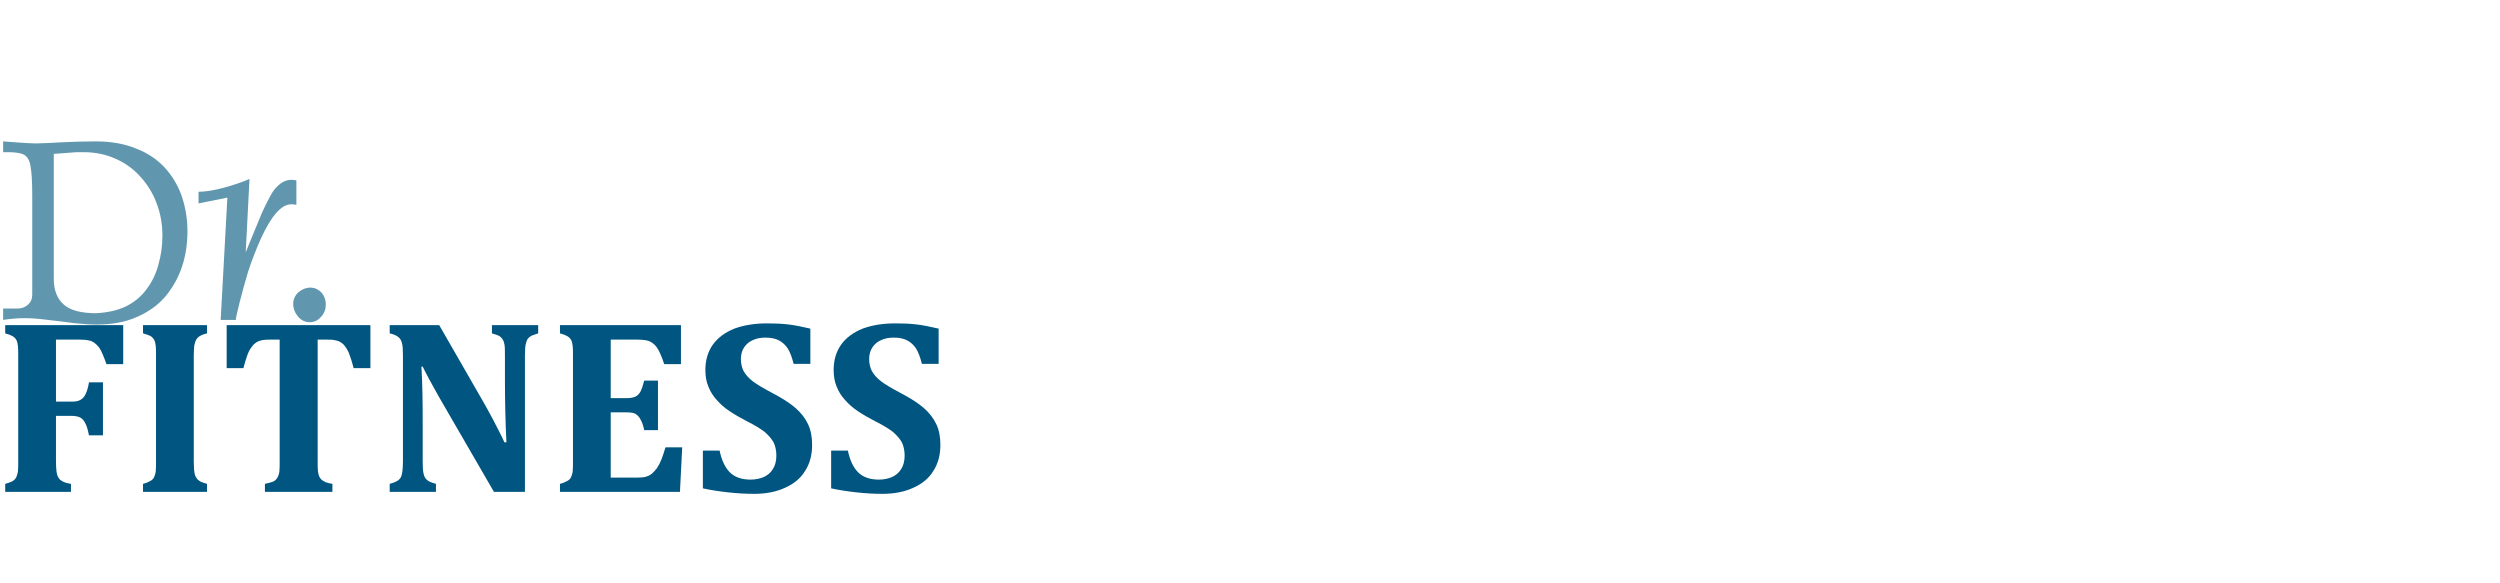 <?xml version="1.0" encoding="UTF-8" standalone="no"?><!DOCTYPE svg PUBLIC "-//W3C//DTD SVG 1.1//EN" "http://www.w3.org/Graphics/SVG/1.1/DTD/svg11.dtd"><svg width="300px" height="70px" version="1.1" xmlns="http://www.w3.org/2000/svg" xmlns:xlink="http://www.w3.org/1999/xlink" xml:space="preserve" xmlns:serif="http://www.serif.com/" style="fill-rule:evenodd;clip-rule:evenodd;stroke-linejoin:round;stroke-miterlimit:2;"><g id="THIS"><rect x="0" y="0" width="300" height="70" style="fill:none;"/><g transform="matrix(1.5,0,0,1.5,-60.137,-29.362)"><g><g transform="matrix(19.998,0,0,19.998,39.569,58.923)"><path d="M0.25,-0.123C0.25,-0.105 0.251,-0.092 0.252,-0.083C0.253,-0.074 0.255,-0.067 0.257,-0.062C0.26,-0.056 0.263,-0.052 0.267,-0.048C0.271,-0.045 0.276,-0.042 0.282,-0.039C0.289,-0.036 0.298,-0.034 0.31,-0.032L0.31,0L0.047,0L0.047,-0.032C0.059,-0.035 0.068,-0.039 0.075,-0.042C0.082,-0.046 0.088,-0.052 0.091,-0.058C0.094,-0.065 0.097,-0.074 0.098,-0.084C0.099,-0.094 0.099,-0.107 0.099,-0.123L0.099,-0.543C0.099,-0.559 0.099,-0.572 0.098,-0.582C0.097,-0.592 0.095,-0.601 0.092,-0.607C0.088,-0.614 0.083,-0.619 0.076,-0.623C0.069,-0.627 0.059,-0.631 0.047,-0.634L0.047,-0.667L0.519,-0.667L0.519,-0.511L0.452,-0.511C0.441,-0.542 0.432,-0.563 0.425,-0.574C0.417,-0.585 0.408,-0.594 0.398,-0.6C0.388,-0.606 0.37,-0.609 0.345,-0.609L0.25,-0.609L0.25,-0.361L0.313,-0.361C0.328,-0.361 0.34,-0.363 0.348,-0.368C0.357,-0.373 0.364,-0.381 0.369,-0.392C0.374,-0.403 0.379,-0.418 0.382,-0.438L0.438,-0.438L0.438,-0.226L0.382,-0.226C0.378,-0.246 0.374,-0.262 0.368,-0.273C0.363,-0.284 0.356,-0.292 0.348,-0.297C0.34,-0.301 0.328,-0.304 0.313,-0.304L0.25,-0.304L0.25,-0.123Z" style="fill:rgb(0,85,129);fill-rule:nonzero;"/></g><g transform="matrix(19.998,0,0,19.998,50.593,58.923)"><path d="M0.25,-0.123C0.25,-0.111 0.251,-0.101 0.251,-0.091C0.252,-0.081 0.253,-0.073 0.255,-0.067C0.257,-0.061 0.26,-0.056 0.264,-0.051C0.268,-0.047 0.273,-0.043 0.279,-0.04C0.286,-0.037 0.294,-0.035 0.303,-0.032L0.303,0L0.047,0L0.047,-0.032C0.059,-0.035 0.068,-0.039 0.075,-0.043C0.082,-0.046 0.088,-0.052 0.091,-0.058C0.094,-0.065 0.097,-0.073 0.098,-0.084C0.099,-0.094 0.099,-0.107 0.099,-0.123L0.099,-0.544C0.099,-0.56 0.099,-0.572 0.098,-0.583C0.097,-0.593 0.095,-0.601 0.092,-0.608C0.088,-0.614 0.083,-0.62 0.076,-0.624C0.069,-0.627 0.059,-0.631 0.047,-0.634L0.047,-0.667L0.303,-0.667L0.303,-0.634C0.29,-0.631 0.28,-0.627 0.274,-0.623C0.267,-0.619 0.263,-0.614 0.259,-0.608C0.256,-0.602 0.254,-0.594 0.252,-0.585C0.251,-0.576 0.25,-0.562 0.25,-0.543L0.25,-0.123Z" style="fill:rgb(0,85,129);fill-rule:nonzero;"/></g><g transform="matrix(19.998,0,0,19.998,57.585,58.923)"><path d="M0.185,0L0.185,-0.032C0.199,-0.035 0.21,-0.038 0.218,-0.041C0.226,-0.045 0.231,-0.05 0.235,-0.057C0.239,-0.064 0.242,-0.073 0.243,-0.083C0.244,-0.094 0.244,-0.107 0.244,-0.123L0.244,-0.609L0.205,-0.609C0.185,-0.609 0.17,-0.607 0.16,-0.603C0.149,-0.598 0.14,-0.591 0.133,-0.581C0.125,-0.571 0.118,-0.558 0.113,-0.542C0.107,-0.525 0.103,-0.51 0.099,-0.495L0.032,-0.495L0.032,-0.667L0.607,-0.667L0.607,-0.495L0.54,-0.495C0.534,-0.517 0.529,-0.534 0.525,-0.544C0.522,-0.554 0.518,-0.563 0.513,-0.571C0.509,-0.578 0.504,-0.584 0.5,-0.589C0.495,-0.594 0.489,-0.598 0.484,-0.601C0.478,-0.604 0.471,-0.606 0.463,-0.607C0.455,-0.609 0.444,-0.609 0.431,-0.609L0.396,-0.609L0.396,-0.123C0.396,-0.105 0.396,-0.092 0.397,-0.083C0.398,-0.074 0.4,-0.067 0.402,-0.062C0.405,-0.056 0.408,-0.052 0.412,-0.048C0.416,-0.045 0.421,-0.042 0.427,-0.039C0.434,-0.036 0.443,-0.034 0.455,-0.032L0.455,0L0.185,0Z" style="fill:rgb(0,85,129);fill-rule:nonzero;"/></g><g transform="matrix(19.998,0,0,19.998,70.367,58.923)"><path d="M0.639,-0.667L0.639,-0.634C0.626,-0.63 0.616,-0.626 0.611,-0.624C0.606,-0.621 0.601,-0.617 0.597,-0.612C0.594,-0.607 0.591,-0.6 0.589,-0.59C0.587,-0.58 0.586,-0.564 0.586,-0.544L0.586,0L0.462,0L0.242,-0.38C0.213,-0.431 0.191,-0.472 0.177,-0.501L0.172,-0.501C0.176,-0.431 0.177,-0.357 0.177,-0.279L0.177,-0.122C0.177,-0.098 0.178,-0.081 0.181,-0.071C0.183,-0.061 0.188,-0.053 0.194,-0.048C0.2,-0.042 0.212,-0.037 0.23,-0.032L0.23,0L0.045,0L0.045,-0.032C0.057,-0.035 0.067,-0.039 0.074,-0.043C0.081,-0.047 0.086,-0.052 0.09,-0.059C0.093,-0.066 0.095,-0.074 0.096,-0.084C0.097,-0.094 0.098,-0.107 0.098,-0.122L0.098,-0.544C0.098,-0.569 0.097,-0.586 0.094,-0.595C0.092,-0.604 0.088,-0.612 0.081,-0.618C0.075,-0.624 0.063,-0.63 0.045,-0.634L0.045,-0.667L0.243,-0.667L0.416,-0.366C0.427,-0.347 0.441,-0.322 0.458,-0.29C0.475,-0.257 0.491,-0.227 0.504,-0.198L0.512,-0.198C0.508,-0.276 0.506,-0.361 0.506,-0.453L0.506,-0.544C0.506,-0.565 0.506,-0.58 0.504,-0.59C0.502,-0.599 0.5,-0.606 0.496,-0.611C0.493,-0.616 0.488,-0.62 0.483,-0.624C0.477,-0.627 0.467,-0.63 0.454,-0.634L0.454,-0.667L0.639,-0.667Z" style="fill:rgb(0,85,129);fill-rule:nonzero;"/></g><g transform="matrix(19.998,0,0,19.998,83.949,58.923)"><path d="M0.531,-0.667L0.531,-0.511L0.464,-0.511C0.454,-0.542 0.444,-0.563 0.437,-0.574C0.43,-0.585 0.421,-0.594 0.41,-0.6C0.4,-0.606 0.382,-0.609 0.357,-0.609L0.25,-0.609L0.25,-0.375L0.315,-0.375C0.329,-0.375 0.34,-0.377 0.349,-0.381C0.357,-0.385 0.364,-0.392 0.369,-0.401C0.374,-0.411 0.379,-0.425 0.384,-0.445L0.439,-0.445L0.439,-0.247L0.384,-0.247C0.38,-0.266 0.375,-0.28 0.369,-0.29C0.364,-0.3 0.357,-0.307 0.349,-0.312C0.342,-0.316 0.33,-0.318 0.315,-0.318L0.25,-0.318L0.25,-0.057L0.356,-0.057C0.368,-0.057 0.377,-0.058 0.385,-0.059C0.393,-0.061 0.4,-0.063 0.406,-0.067C0.412,-0.07 0.418,-0.075 0.424,-0.082C0.43,-0.088 0.435,-0.094 0.439,-0.102C0.444,-0.109 0.448,-0.118 0.453,-0.13C0.458,-0.142 0.463,-0.158 0.469,-0.178L0.536,-0.178L0.527,0L0.047,0L0.047,-0.032C0.059,-0.035 0.068,-0.039 0.075,-0.043C0.082,-0.046 0.088,-0.052 0.091,-0.058C0.094,-0.065 0.097,-0.073 0.098,-0.084C0.099,-0.094 0.099,-0.107 0.099,-0.123L0.099,-0.543C0.099,-0.559 0.099,-0.572 0.098,-0.582C0.097,-0.592 0.095,-0.601 0.092,-0.607C0.088,-0.614 0.083,-0.619 0.076,-0.623C0.069,-0.627 0.059,-0.631 0.047,-0.634L0.047,-0.667L0.531,-0.667Z" style="fill:rgb(0,85,129);fill-rule:nonzero;"/></g><g transform="matrix(19.998,0,0,19.998,95.501,58.923)"><path d="M0.108,-0.165C0.116,-0.126 0.13,-0.097 0.149,-0.078C0.168,-0.059 0.196,-0.049 0.232,-0.049C0.252,-0.049 0.269,-0.053 0.284,-0.059C0.299,-0.066 0.312,-0.076 0.321,-0.091C0.33,-0.105 0.335,-0.123 0.335,-0.145C0.335,-0.165 0.331,-0.183 0.324,-0.198C0.316,-0.212 0.304,-0.226 0.288,-0.24C0.271,-0.253 0.248,-0.267 0.218,-0.282C0.193,-0.295 0.17,-0.308 0.149,-0.322C0.129,-0.335 0.111,-0.351 0.097,-0.367C0.082,-0.383 0.071,-0.401 0.063,-0.421C0.055,-0.44 0.051,-0.462 0.051,-0.487C0.051,-0.527 0.061,-0.561 0.081,-0.589C0.101,-0.617 0.13,-0.638 0.167,-0.653C0.205,-0.667 0.248,-0.674 0.298,-0.674C0.327,-0.674 0.354,-0.673 0.381,-0.67C0.407,-0.667 0.437,-0.661 0.471,-0.653L0.471,-0.512L0.404,-0.512C0.398,-0.537 0.39,-0.558 0.381,-0.573C0.371,-0.588 0.359,-0.599 0.345,-0.606C0.33,-0.614 0.312,-0.617 0.291,-0.617C0.272,-0.617 0.255,-0.614 0.241,-0.607C0.226,-0.601 0.215,-0.591 0.206,-0.578C0.198,-0.566 0.193,-0.55 0.193,-0.532C0.193,-0.513 0.197,-0.497 0.204,-0.483C0.212,-0.469 0.224,-0.455 0.241,-0.442C0.258,-0.429 0.284,-0.414 0.316,-0.397C0.356,-0.376 0.388,-0.356 0.411,-0.336C0.434,-0.316 0.451,-0.294 0.462,-0.27C0.473,-0.247 0.478,-0.219 0.478,-0.188C0.478,-0.148 0.469,-0.113 0.45,-0.084C0.432,-0.054 0.405,-0.032 0.369,-0.016C0.334,0 0.293,0.008 0.246,0.008C0.213,0.008 0.178,0.006 0.142,0.002C0.106,-0.002 0.073,-0.007 0.041,-0.014L0.041,-0.165L0.108,-0.165Z" style="fill:rgb(0,85,129);fill-rule:nonzero;"/></g><g transform="matrix(19.998,0,0,19.998,105.763,58.923)"><path d="M0.108,-0.165C0.116,-0.126 0.13,-0.097 0.149,-0.078C0.168,-0.059 0.196,-0.049 0.232,-0.049C0.252,-0.049 0.269,-0.053 0.284,-0.059C0.299,-0.066 0.312,-0.076 0.321,-0.091C0.33,-0.105 0.335,-0.123 0.335,-0.145C0.335,-0.165 0.331,-0.183 0.324,-0.198C0.316,-0.212 0.304,-0.226 0.288,-0.24C0.271,-0.253 0.248,-0.267 0.218,-0.282C0.193,-0.295 0.17,-0.308 0.149,-0.322C0.129,-0.335 0.111,-0.351 0.097,-0.367C0.082,-0.383 0.071,-0.401 0.063,-0.421C0.055,-0.44 0.051,-0.462 0.051,-0.487C0.051,-0.527 0.061,-0.561 0.081,-0.589C0.101,-0.617 0.13,-0.638 0.167,-0.653C0.205,-0.667 0.248,-0.674 0.298,-0.674C0.327,-0.674 0.354,-0.673 0.381,-0.67C0.407,-0.667 0.437,-0.661 0.471,-0.653L0.471,-0.512L0.404,-0.512C0.398,-0.537 0.39,-0.558 0.381,-0.573C0.371,-0.588 0.359,-0.599 0.345,-0.606C0.33,-0.614 0.312,-0.617 0.291,-0.617C0.272,-0.617 0.255,-0.614 0.241,-0.607C0.226,-0.601 0.215,-0.591 0.206,-0.578C0.198,-0.566 0.193,-0.55 0.193,-0.532C0.193,-0.513 0.197,-0.497 0.204,-0.483C0.212,-0.469 0.224,-0.455 0.241,-0.442C0.258,-0.429 0.284,-0.414 0.316,-0.397C0.356,-0.376 0.388,-0.356 0.411,-0.336C0.434,-0.316 0.451,-0.294 0.462,-0.27C0.473,-0.247 0.478,-0.219 0.478,-0.188C0.478,-0.148 0.469,-0.113 0.45,-0.084C0.432,-0.054 0.405,-0.032 0.369,-0.016C0.334,0 0.293,0.008 0.246,0.008C0.213,0.008 0.178,0.006 0.142,0.002C0.106,-0.002 0.073,-0.007 0.041,-0.014L0.041,-0.165L0.108,-0.165Z" style="fill:rgb(0,85,129);fill-rule:nonzero;"/></g></g></g><g transform="matrix(1.722,0,0,1.722,-29.561,-9.61)"><g transform="matrix(20.293,0,0,20.293,16.958,27.833)"><path d="M0.037,-0.574L0.021,-0.574L0.021,-0.611C0.06,-0.608 0.097,-0.605 0.133,-0.604C0.153,-0.604 0.183,-0.606 0.224,-0.608C0.265,-0.61 0.304,-0.611 0.34,-0.611C0.391,-0.611 0.437,-0.603 0.476,-0.587C0.516,-0.572 0.549,-0.55 0.575,-0.522C0.601,-0.494 0.621,-0.461 0.634,-0.424C0.647,-0.386 0.654,-0.346 0.654,-0.303C0.654,-0.26 0.648,-0.218 0.635,-0.18C0.622,-0.141 0.602,-0.107 0.577,-0.077C0.551,-0.047 0.518,-0.024 0.478,-0.007C0.439,0.01 0.393,0.018 0.342,0.018C0.32,0.018 0.294,0.016 0.264,0.013C0.234,0.009 0.204,0.005 0.174,0.002C0.144,-0.002 0.118,-0.004 0.096,-0.004C0.072,-0.004 0.047,-0.002 0.021,0.002L0.021,-0.037L0.07,-0.037C0.084,-0.037 0.096,-0.041 0.106,-0.05C0.116,-0.059 0.121,-0.07 0.121,-0.084L0.121,-0.102L0.121,-0.424C0.121,-0.472 0.119,-0.506 0.115,-0.526C0.112,-0.546 0.104,-0.559 0.093,-0.565C0.082,-0.571 0.064,-0.574 0.037,-0.574ZM0.195,-0.568L0.195,-0.139C0.195,-0.101 0.206,-0.071 0.229,-0.051C0.251,-0.031 0.288,-0.021 0.34,-0.021C0.38,-0.023 0.415,-0.031 0.444,-0.045C0.473,-0.06 0.496,-0.079 0.514,-0.104C0.532,-0.128 0.546,-0.156 0.554,-0.187C0.563,-0.218 0.568,-0.251 0.568,-0.287C0.568,-0.325 0.562,-0.361 0.549,-0.396C0.537,-0.43 0.518,-0.461 0.494,-0.488C0.47,-0.515 0.442,-0.536 0.408,-0.551C0.375,-0.566 0.338,-0.574 0.297,-0.574L0.273,-0.574L0.195,-0.568Z" style="fill:rgb(96,151,174);fill-rule:nonzero;"/></g><g transform="matrix(20.293,0,0,20.293,30.637,27.833)"><path d="M0.354,-0.477L0.354,-0.393C0.353,-0.393 0.351,-0.394 0.348,-0.394C0.345,-0.395 0.341,-0.395 0.336,-0.395C0.303,-0.395 0.268,-0.356 0.232,-0.277C0.216,-0.241 0.201,-0.203 0.188,-0.163C0.176,-0.123 0.166,-0.086 0.158,-0.054C0.15,-0.022 0.146,-0.003 0.146,0.002L0.094,0.002L0.117,-0.418L0.018,-0.398L0.018,-0.438C0.042,-0.438 0.071,-0.443 0.105,-0.452C0.138,-0.461 0.168,-0.471 0.193,-0.482L0.18,-0.23C0.181,-0.232 0.188,-0.25 0.202,-0.284C0.216,-0.318 0.227,-0.345 0.235,-0.364C0.244,-0.383 0.252,-0.401 0.261,-0.417C0.269,-0.433 0.277,-0.445 0.285,-0.453C0.301,-0.47 0.318,-0.479 0.336,-0.479C0.341,-0.479 0.345,-0.479 0.348,-0.478C0.351,-0.478 0.353,-0.477 0.354,-0.477Z" style="fill:rgb(96,151,174);fill-rule:nonzero;"/></g><g transform="matrix(20.293,0,0,20.293,37.172,27.833)"><path d="M0.021,-0.053C0.021,-0.068 0.027,-0.082 0.039,-0.093C0.051,-0.103 0.065,-0.109 0.082,-0.109C0.097,-0.108 0.109,-0.102 0.119,-0.091C0.128,-0.08 0.133,-0.067 0.133,-0.051C0.133,-0.035 0.128,-0.021 0.117,-0.009C0.106,0.004 0.093,0.01 0.078,0.01C0.063,0.01 0.049,0.004 0.038,-0.009C0.027,-0.022 0.021,-0.037 0.021,-0.053Z" style="fill:rgb(96,151,174);fill-rule:nonzero;"/></g></g></g></svg>
